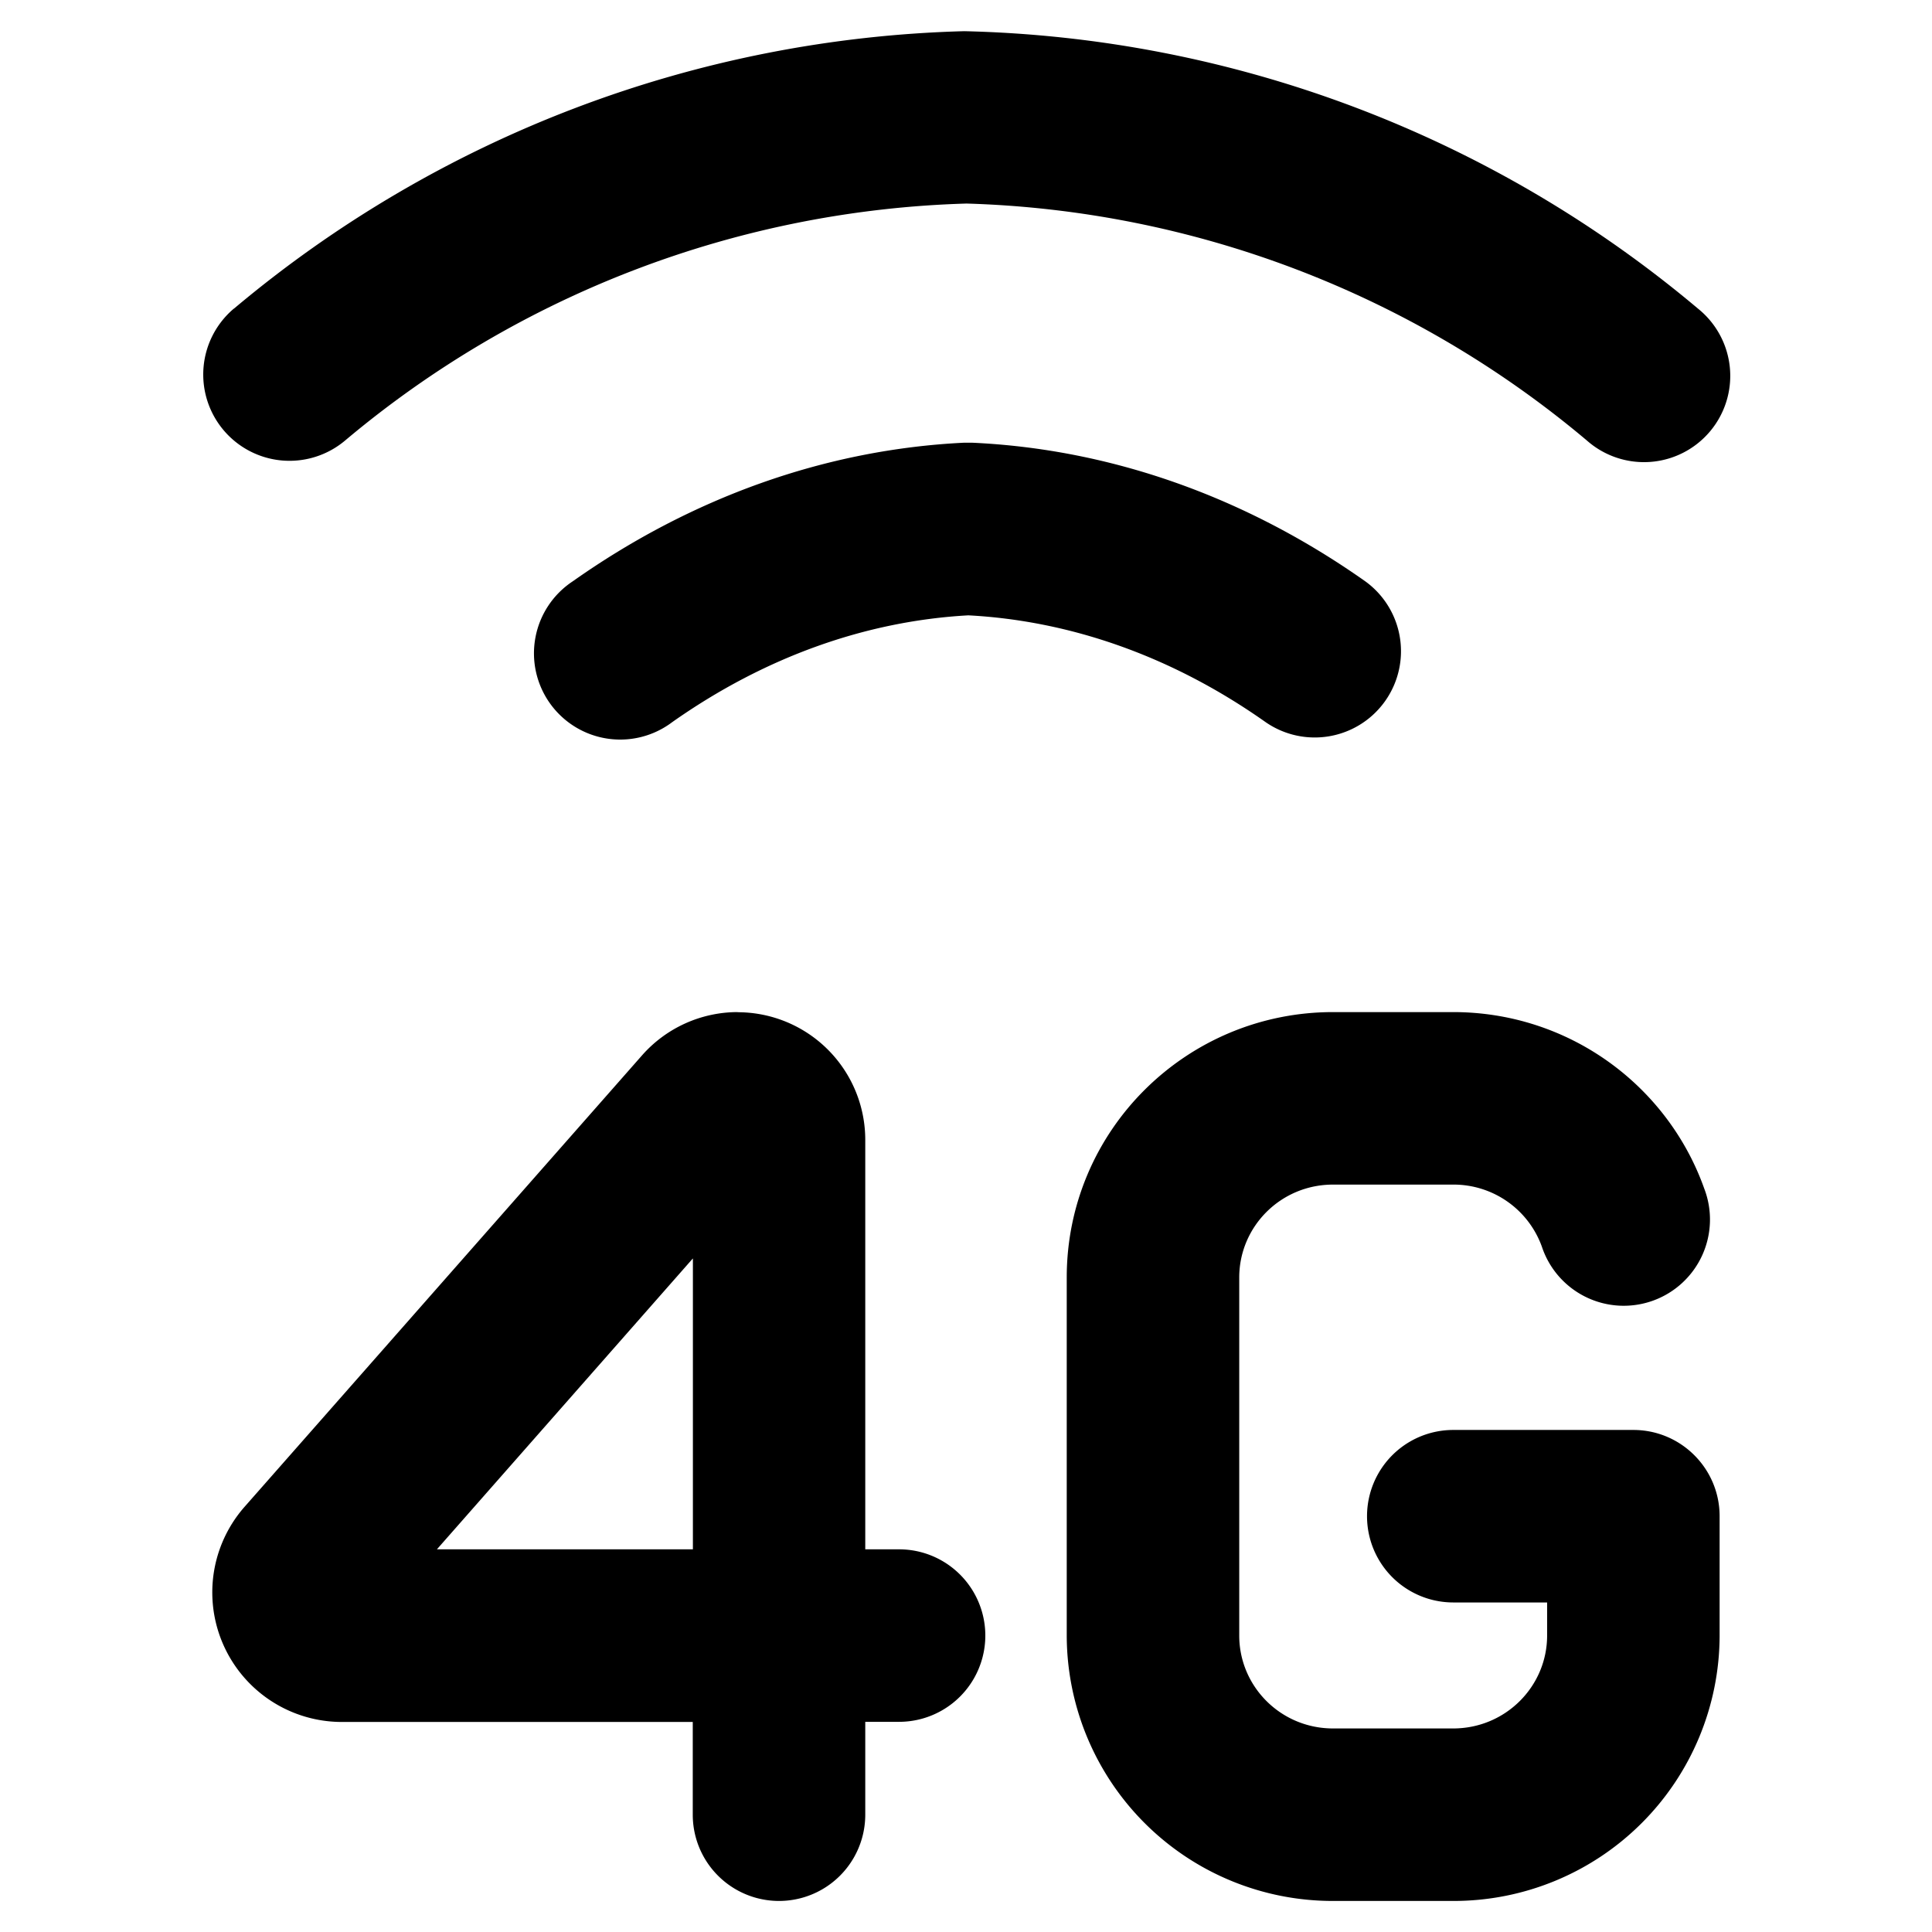 <svg xmlns="http://www.w3.org/2000/svg" fill="none" viewBox="0 0 14 14" id="Cellular-Network-4g--Streamline-Core"><desc>Cellular Network 4g Streamline Icon: https://streamlinehq.com</desc><g id="cellular-network-4g"><path id="Union" fill="#000000" fill-rule="evenodd" d="M1.695 2.236a0.625 0.625 0 0 0 0.806 0.956 7.325 7.325 0 0 1 4.503 -1.717 7.313 7.313 0 0 1 4.495 1.717 0.625 0.625 0 1 0 0.806 -0.955A8.563 8.563 0 0 0 6.987 0.226a8.576 8.576 0 0 0 -5.291 2.01Zm2.456 1.976a0.625 0.625 0 1 0 0.72 1.021c0.673 -0.474 1.406 -0.733 2.146 -0.774 0.74 0.039 1.477 0.297 2.15 0.771a0.625 0.625 0 0 0 0.72 -1.022c-0.863 -0.607 -1.836 -0.954 -2.843 -1l-0.058 0c-1.004 0.049 -1.975 0.397 -2.835 1.004ZM9.66 8.584c-0.38 0 -0.68 0.305 -0.68 0.673v2.595c0 0.368 0.3 0.673 0.68 0.673h0.87c0.38 0 0.681 -0.305 0.681 -0.673v-0.24h-0.68a0.625 0.625 0 0 1 0 -1.25h1.305c0.345 0 0.625 0.28 0.625 0.625v0.865a1.927 1.927 0 0 1 -1.93 1.923H9.66a1.927 1.927 0 0 1 -1.93 -1.923V9.257c0 -1.066 0.867 -1.923 1.93 -1.923h0.87c0.84 0 1.555 0.533 1.82 1.28a0.625 0.625 0 1 1 -1.177 0.42 0.68 0.68 0 0 0 -0.642 -0.45H9.66Zm-4.314 -1.25a0.925 0.925 0 0 0 -0.694 0.314l-2.879 3.27a0.939 0.939 0 0 0 0.705 1.56H5.02v0.672a0.625 0.625 0 1 0 1.25 0v-0.673h0.245a0.625 0.625 0 1 0 0 -1.25H6.27V8.26a0.925 0.925 0 0 0 -0.925 -0.925ZM5.021 9.12v2.107H3.166L5.02 9.12Z" clip-rule="evenodd" stroke-width="1"></path></g></svg>